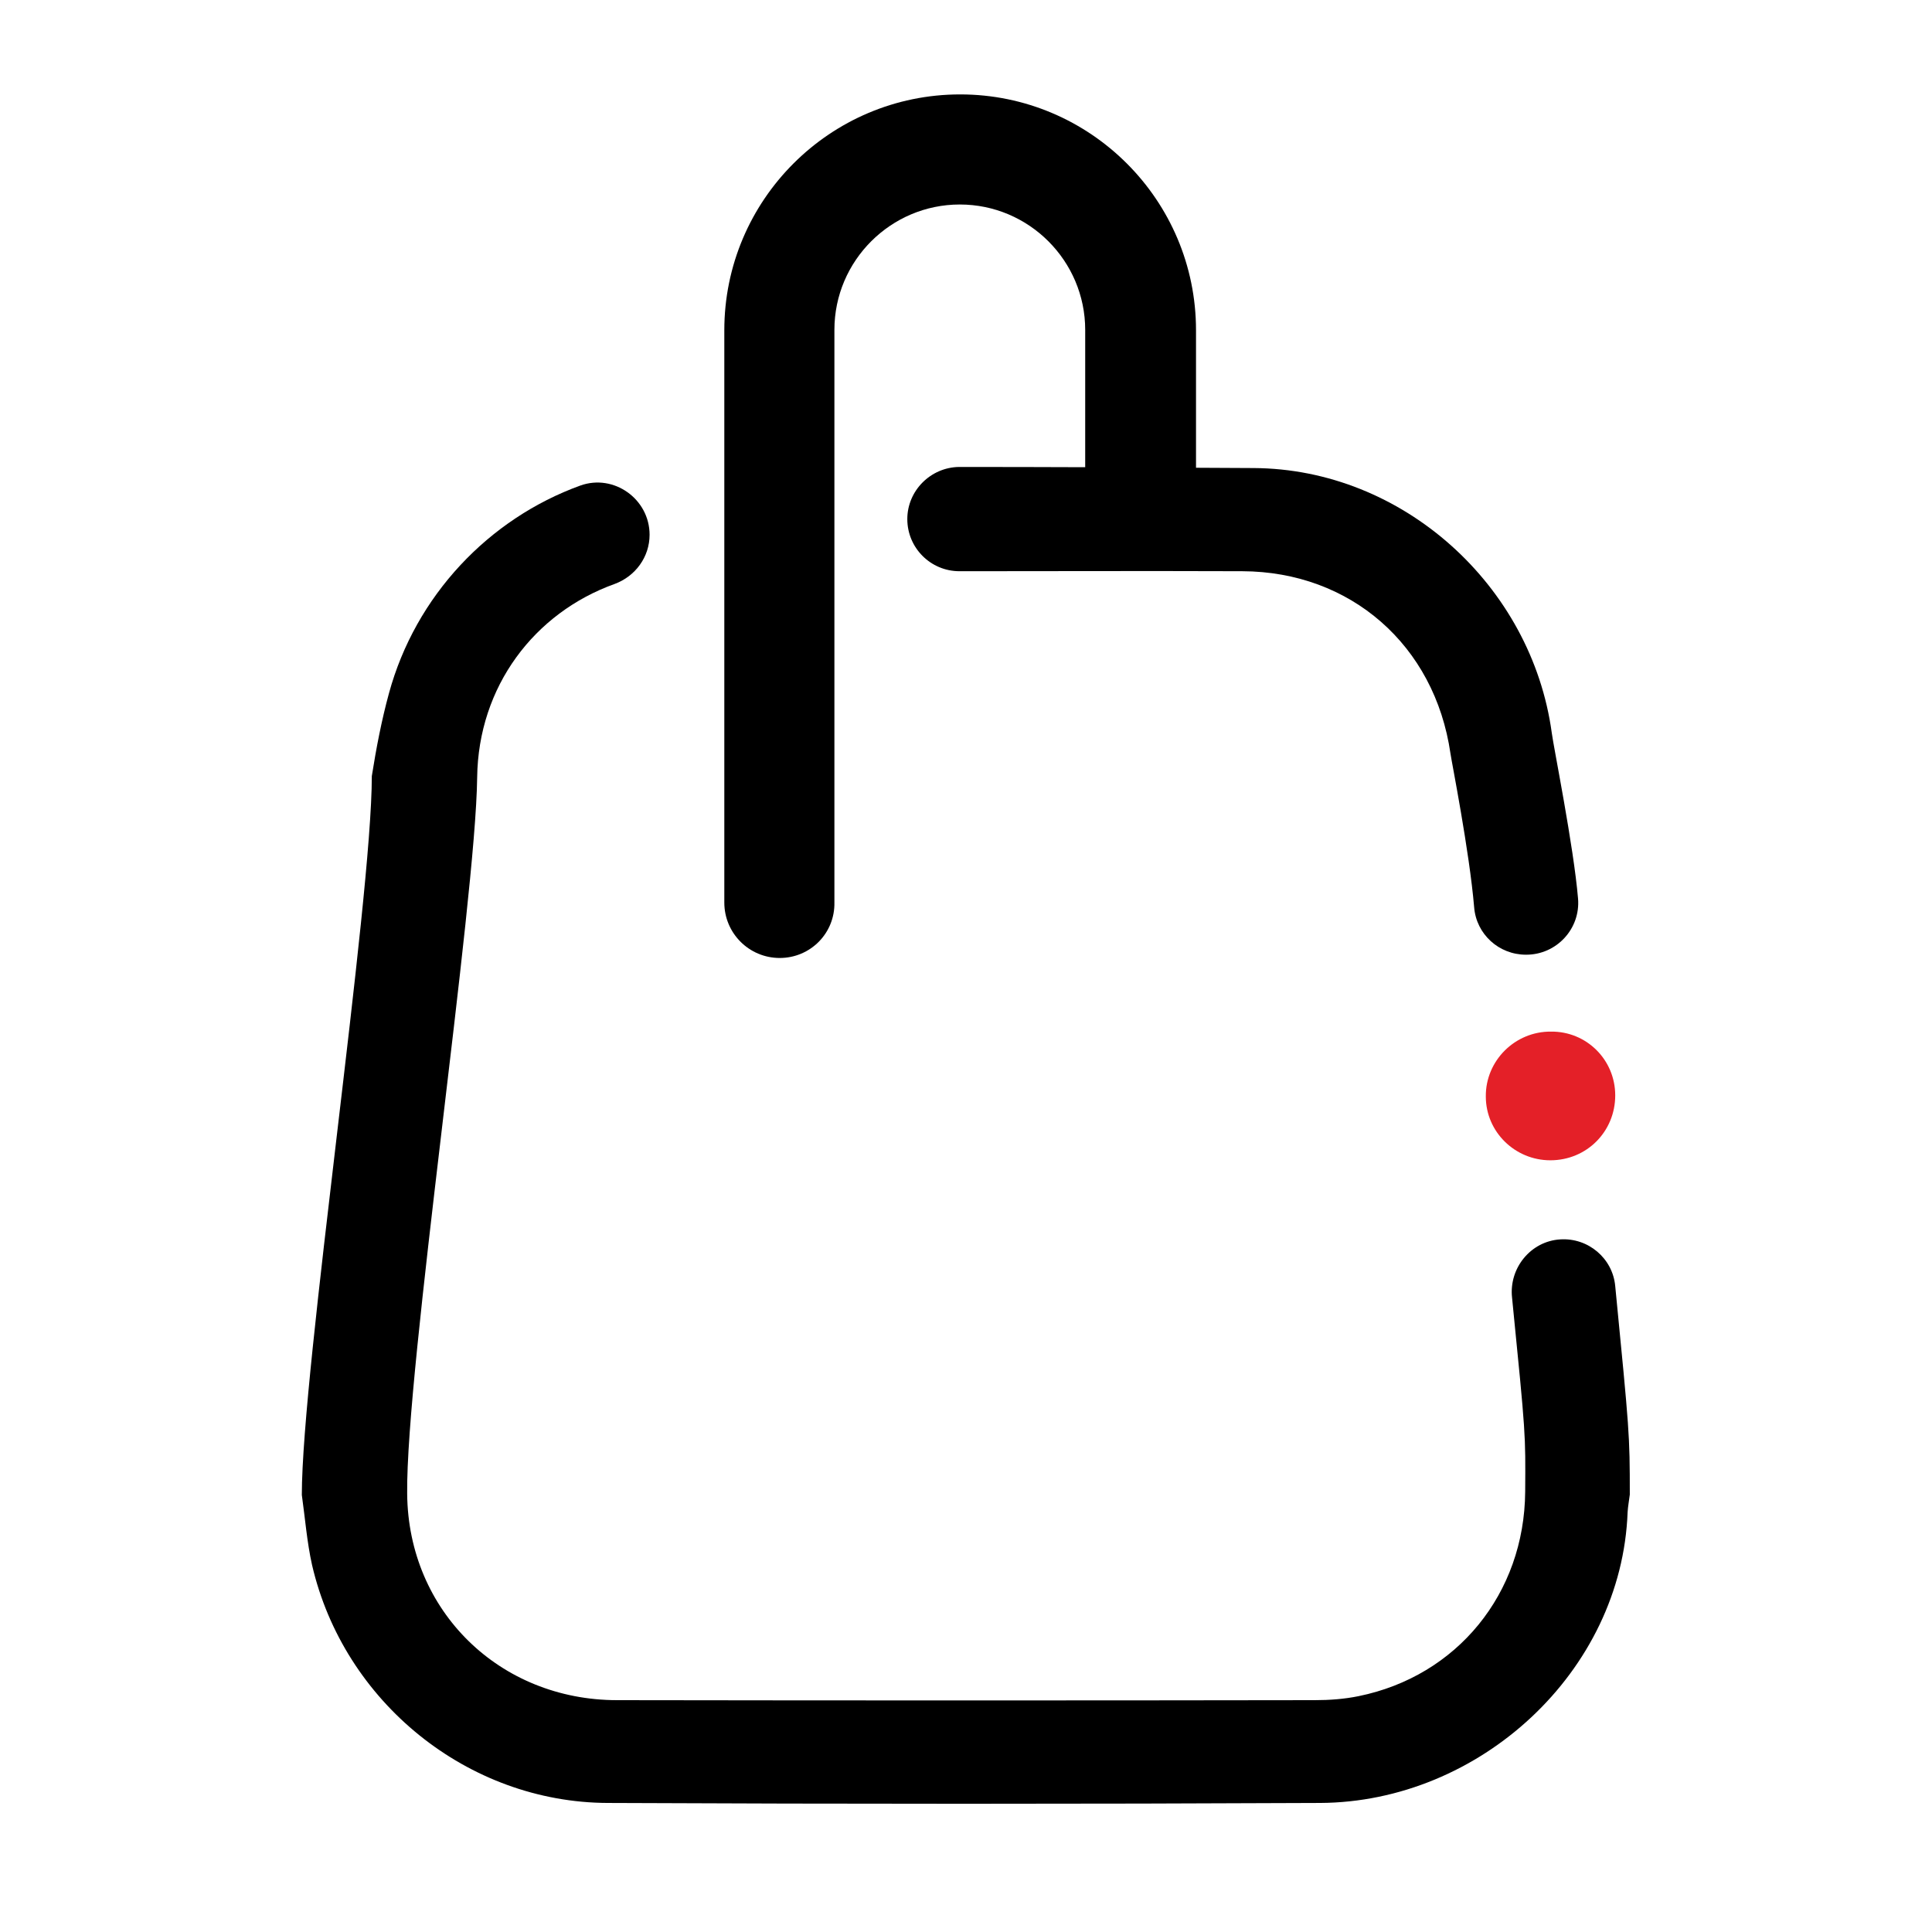 <?xml version="1.0" encoding="utf-8"?>
<!-- Generator: Adobe Illustrator 24.0.1, SVG Export Plug-In . SVG Version: 6.00 Build 0)  -->
<svg version="1.1" id="Layer_1" xmlns="http://www.w3.org/2000/svg" xmlns:xlink="http://www.w3.org/1999/xlink" x="0px" y="0px"
	 viewBox="0 0 530 530" style="enable-background:new 0 0 530 530;" xml:space="preserve">
<style type="text/css">
	.st0{fill:#E42028;}
</style>
<g>
	<g>
		<path class="st0" d="M443.1,300.5c0,9.9-7.8,17.8-17.8,17.8c-9.7,0-17.7-7.8-17.7-17.5c-0.1-9.8,8-17.9,17.9-17.8
			C435.2,282.9,443.1,290.7,443.1,300.5z"/>
	</g>
	<g>
		<path d="M213.9,262.8c-8.4,0-15.2-6.8-15.2-15.2v-157c0-35.7,29-64.7,64.7-64.7c35.7,0,64.7,29,64.7,64.7v47.7
			c0,8.4-6.8,15.2-15.2,15.2s-15.2-6.8-15.2-15.2V90.5c0-18.9-15.4-34.4-34.4-34.4c-18.9,0-34.4,15.4-34.4,34.4v157
			C229.1,256,222.3,262.8,213.9,262.8z"/>
	</g>
	<g>
		<g>
			<path d="M248.9,142.4c0,7.9,6.4,14.3,14.3,14.3c0.7,0,1.4,0,2.1,0c31.9,0,43.7-0.1,75.5,0c29.7,0.1,52.8,20.3,57.1,50
				c0.3,2.2,5.2,26.8,6.5,42.2c0.6,7.4,6.8,13,14.2,13h0.1c8.3,0,14.9-7.1,14.2-15.4c-1.2-14.3-6.7-41.5-7.2-45.4
				c-5.5-40.5-40.9-72.5-81.8-72.7c-34-0.2-57.2-0.3-80.8-0.3C255.3,128.2,248.9,134.6,248.9,142.4L248.9,142.4z"/>
		</g>
		<g>
			<path d="M443.1,352.8c-0.7-7.6-7.4-13.3-15.1-12.8c-8.1,0.5-14.1,7.9-13.2,16c3.8,38.2,3.7,37.1,3.6,53.2
				c-0.2,28-18.7,50.6-45.7,56.1c-3.9,0.8-8,1.1-12,1.1c-63.8,0.1-127.6,0.1-191.4,0c-32.2,0-57.3-24.4-57.6-56.6
				c-0.4-34.1,18.8-162.4,19.2-196.5c0.3-25,15.7-45.2,37.7-53.1c5.7-2.1,9.6-7.4,9.6-13.5v0c0-9.8-9.8-16.8-19-13.5
				c-25.1,9.1-45.2,30.2-52.5,57c-2,7.3-3.5,15.1-4.7,22.7c0,34.4-19.2,162.8-19.2,197.2c0.9,6.4,1.4,12.9,2.8,19.2
				c8.7,37.6,42.7,65.2,81.2,65.3c65.1,0.3,130.2,0.3,195.3,0c43.8-0.2,82.8-36,84.4-79.8c0.1-1.6,0.4-3.2,0.6-4.8
				C447.1,393.4,447,392.8,443.1,352.8z"/>
		</g>
	</g>
</g>
</svg>
